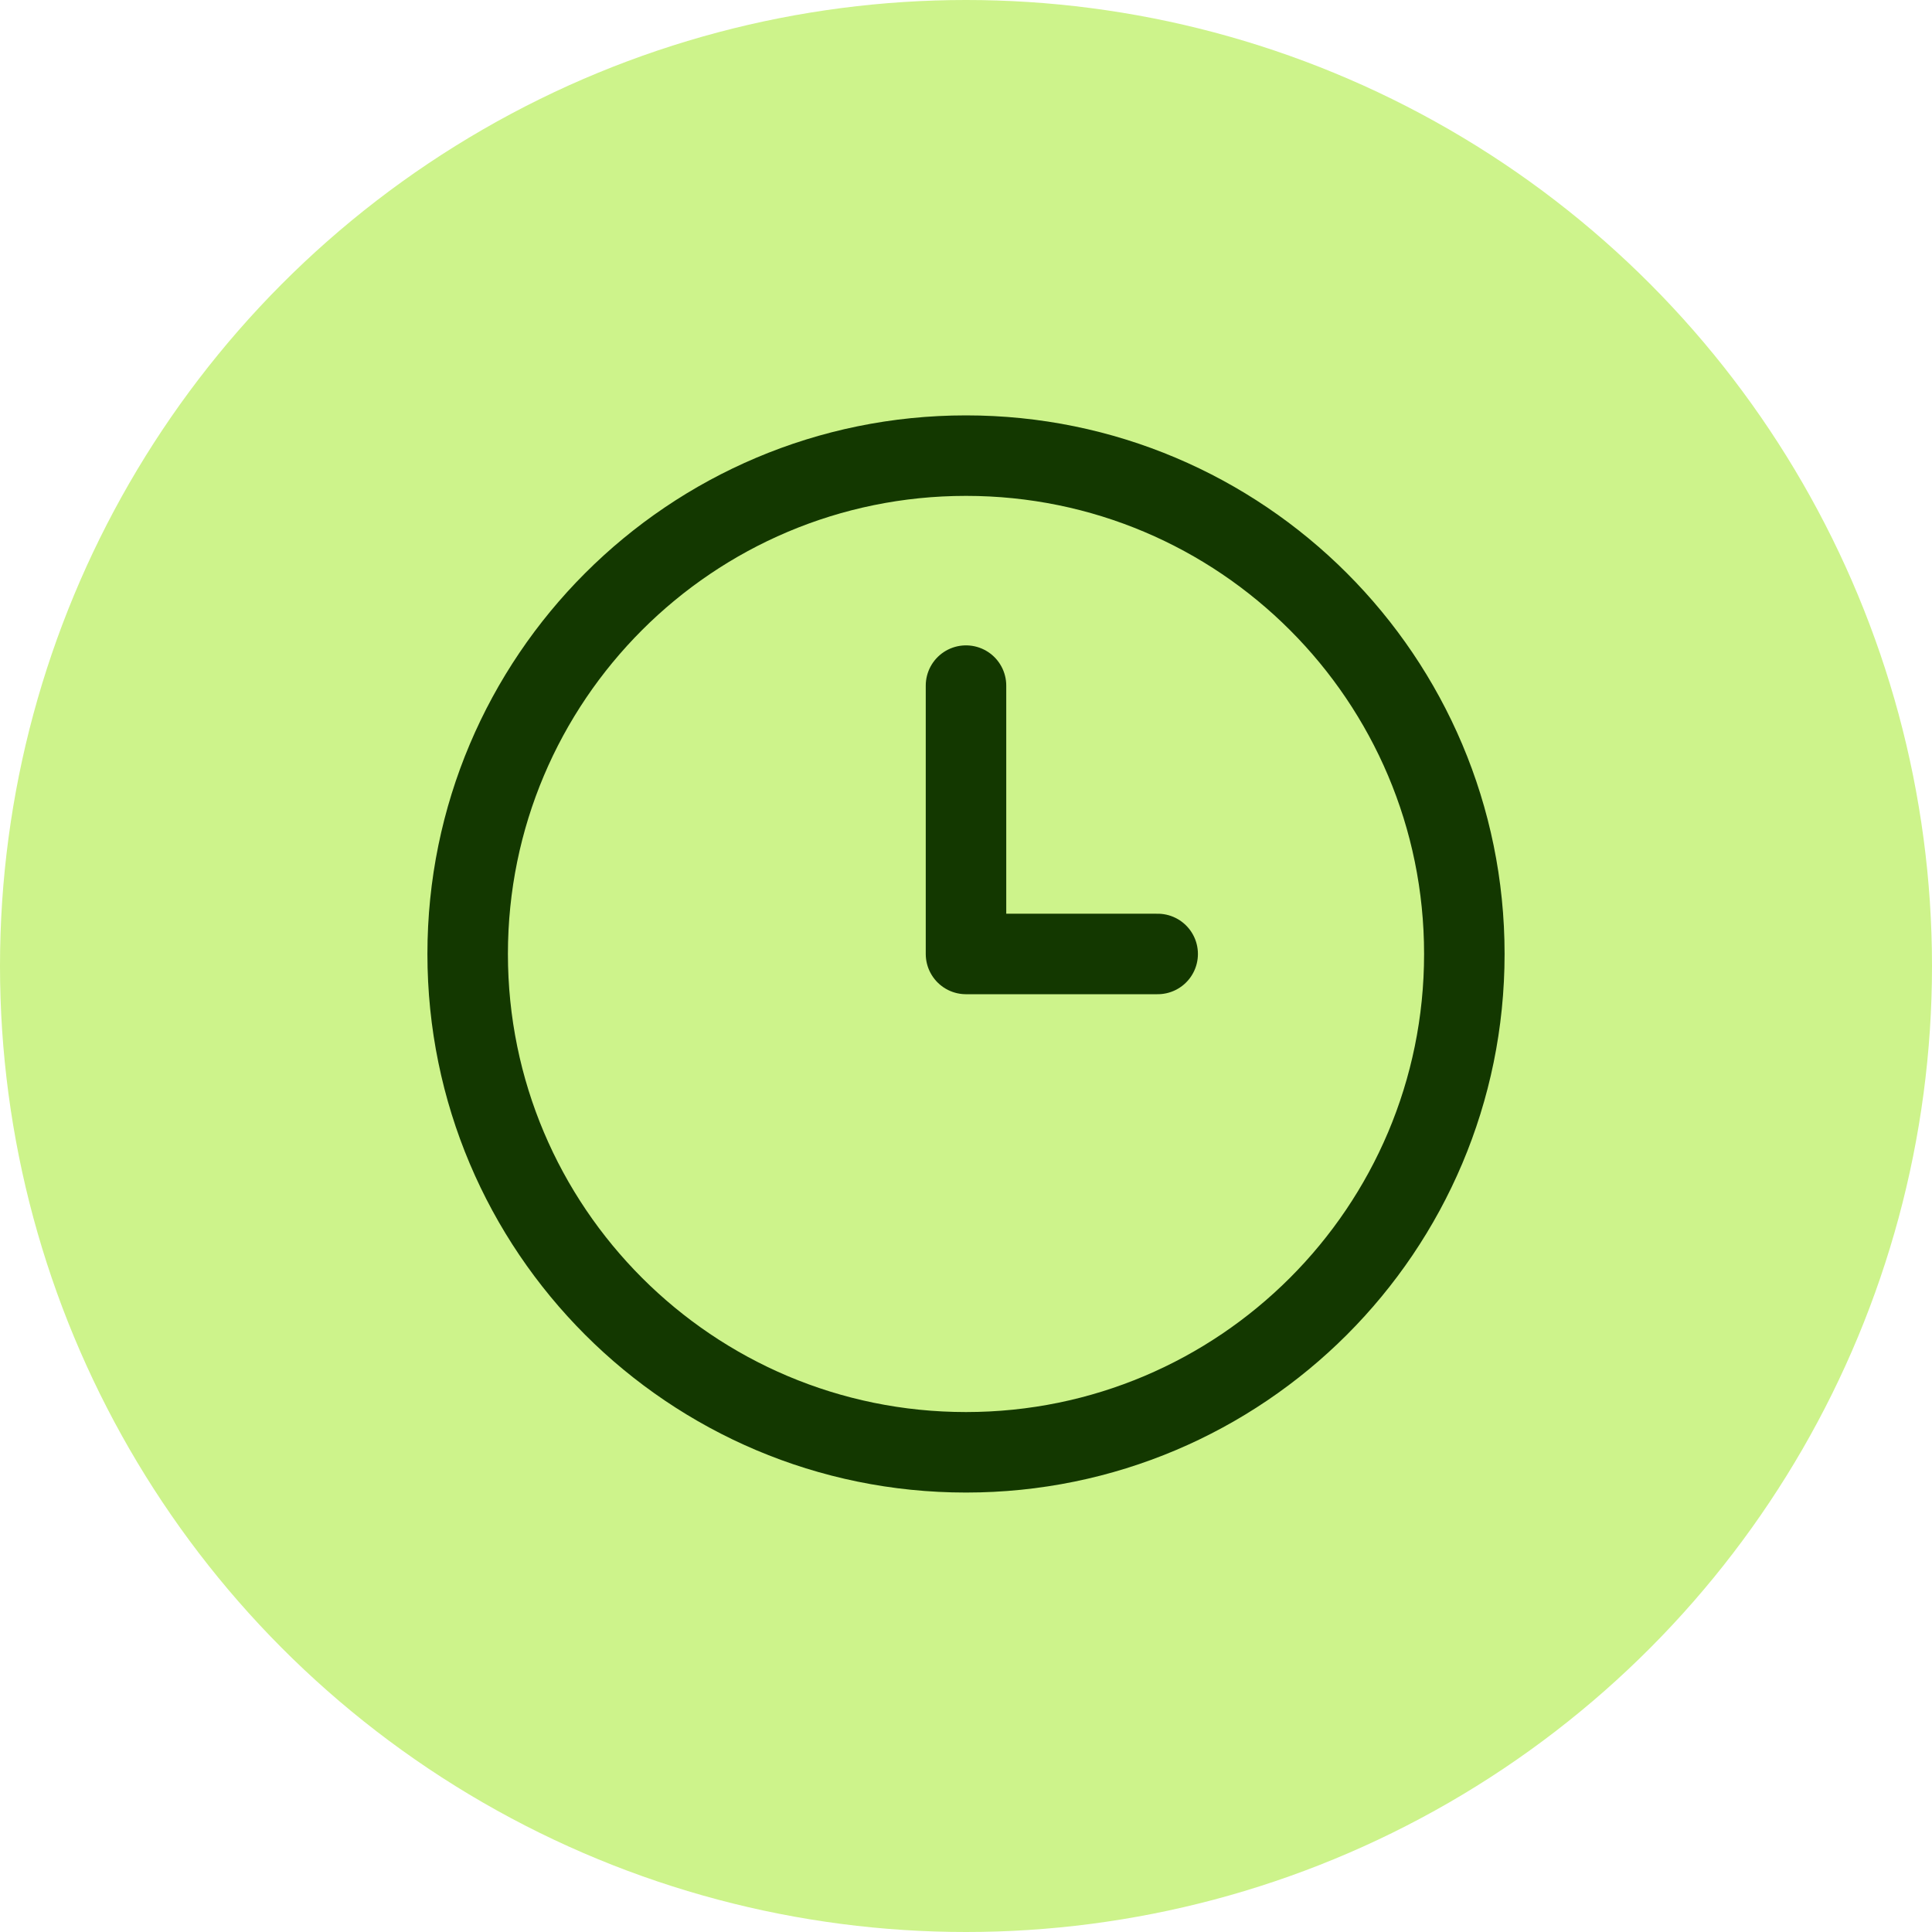 <?xml version="1.0" encoding="UTF-8"?> <svg xmlns="http://www.w3.org/2000/svg" width="48" height="48" viewBox="0 0 48 48" fill="none"><circle cx="24" cy="24" r="24" fill="#CDF38B"></circle><path d="M24 36.082C30.838 36.082 36.381 30.539 36.381 23.701C36.381 16.863 30.838 11.32 24 11.32C17.162 11.32 11.619 16.863 11.619 23.701C11.619 30.539 17.162 36.082 24 36.082Z" stroke="#133800" stroke-width="2" stroke-linecap="round" stroke-linejoin="round"></path><path d="M24 17.034V23.701H28.762" stroke="#133800" stroke-width="2" stroke-linecap="round" stroke-linejoin="round"></path></svg> 